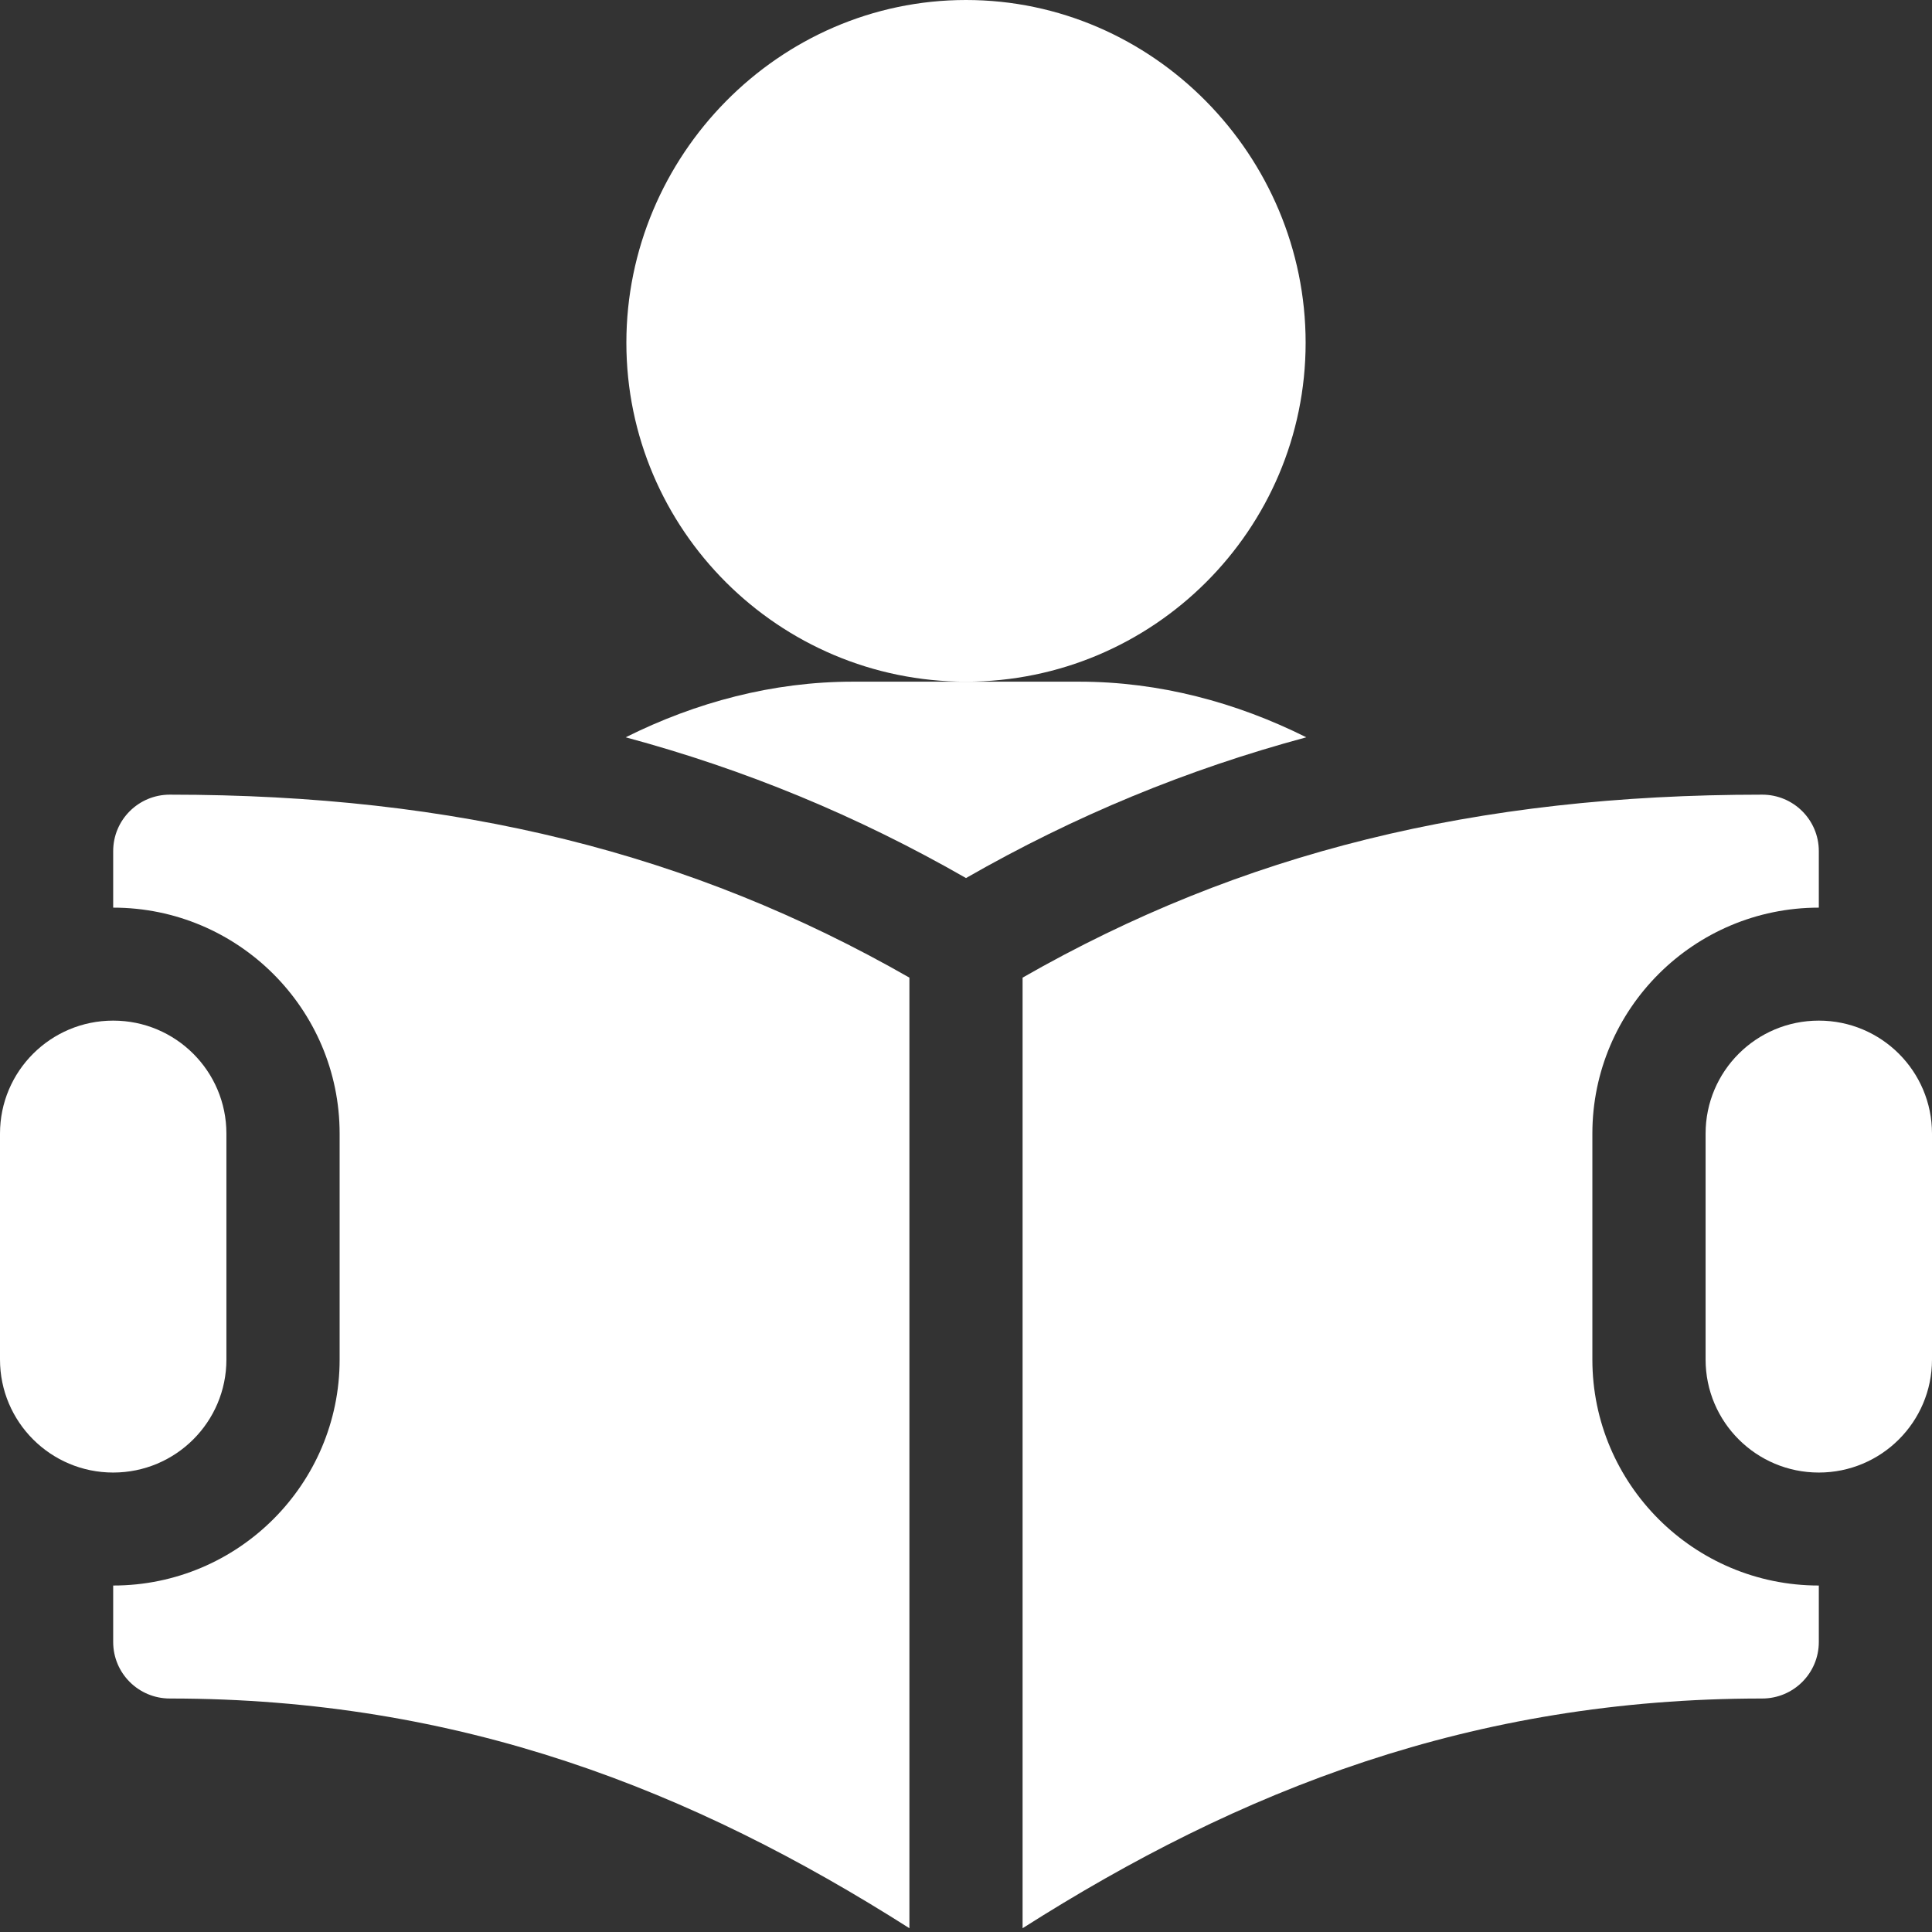 <?xml version="1.0" encoding="UTF-8"?>
<svg width="48px" height="48px" viewBox="0 0 48 48" version="1.1" xmlns="http://www.w3.org/2000/svg" xmlns:xlink="http://www.w3.org/1999/xlink">
    <rect x="0" y="0" width="48" height="48" fill="#333333" stroke="none"/>
    <!-- Generator: sketchtool 50.2 (55047) - http://www.bohemiancoding.com/sketch -->
    <title>169A4F79-3BD6-4704-BE27-17E1F772772B</title>
    <desc>Created with sketchtool.</desc>
    <defs/>
    <g id="Localization" stroke="none" stroke-width="1" fill="none" fill-rule="evenodd">
        <g id="07-Localization-Services----Website-localization" transform="translate(-1156, -2516)" fill="#FFFFFF" fill-rule="nonzero">
            <g id="sec-service" transform="translate(-1, 2183)">
                <g id="Group-9" transform="translate(101, 303)">
                    <g id="Certified-Services" transform="translate(876, 0)">
                        <g id="Group-7">
                            <g id="icon-reading" transform="translate(180, 30)">
                                <path d="M24,0 C19.347,0 15.562,3.871 15.562,8.515 C15.562,13.158 19.347,16.936 24,16.936 C28.653,16.936 32.438,13.158 32.438,8.515 C32.438,3.871 28.653,0 24,0 Z" id="Shape"/>
                                <path d="M26.812,16.936 L24,16.936 L21.188,16.936 C19.204,16.936 17.287,17.447 15.545,18.318 C18.504,19.115 21.291,20.263 24,21.815 C26.709,20.263 29.496,19.115 32.455,18.318 C30.713,17.447 28.796,16.936 26.812,16.936 Z" id="Shape"/>
                                <path d="M45.188,25.357 C43.634,25.357 42.375,26.613 42.375,28.164 L42.375,33.778 C42.375,35.328 43.634,36.585 45.188,36.585 C46.741,36.585 48,35.328 48,33.778 L48,28.164 C48,26.613 46.741,25.357 45.188,25.357 Z" id="Shape"/>
                                <path d="M2.812,25.357 C1.259,25.357 0,26.613 0,28.164 L0,33.778 C0,35.328 1.259,36.585 2.812,36.585 C4.366,36.585 5.625,35.328 5.625,33.778 L5.625,28.164 C5.625,26.613 4.366,25.357 2.812,25.357 Z" id="Shape"/>
                                <path d="M4.219,19.743 C3.441,19.743 2.812,20.37 2.812,21.146 L2.812,22.55 C5.915,22.55 8.438,25.068 8.438,28.164 L8.438,33.778 C8.438,36.874 5.915,39.392 2.812,39.392 L2.812,40.795 C2.812,41.571 3.441,42.199 4.219,42.199 C11.428,42.199 17.193,44.471 22.594,47.906 L22.594,24.289 C17.168,21.185 11.335,19.743 4.219,19.743 Z" id="Shape"/>
                                <path d="M45.188,22.55 L45.188,21.146 C45.188,20.37 44.559,19.743 43.781,19.743 C36.665,19.743 30.832,21.185 25.406,24.289 L25.406,47.906 C30.807,44.471 36.572,42.199 43.781,42.199 C44.559,42.199 45.188,41.571 45.188,40.795 L45.188,39.392 C42.085,39.392 39.562,36.874 39.562,33.778 L39.562,28.164 C39.562,25.068 42.085,22.55 45.188,22.55 Z" id="Shape"/>
                            </g>
                        </g>
                    </g>
                </g>
            </g>
        </g>
    </g>
</svg>